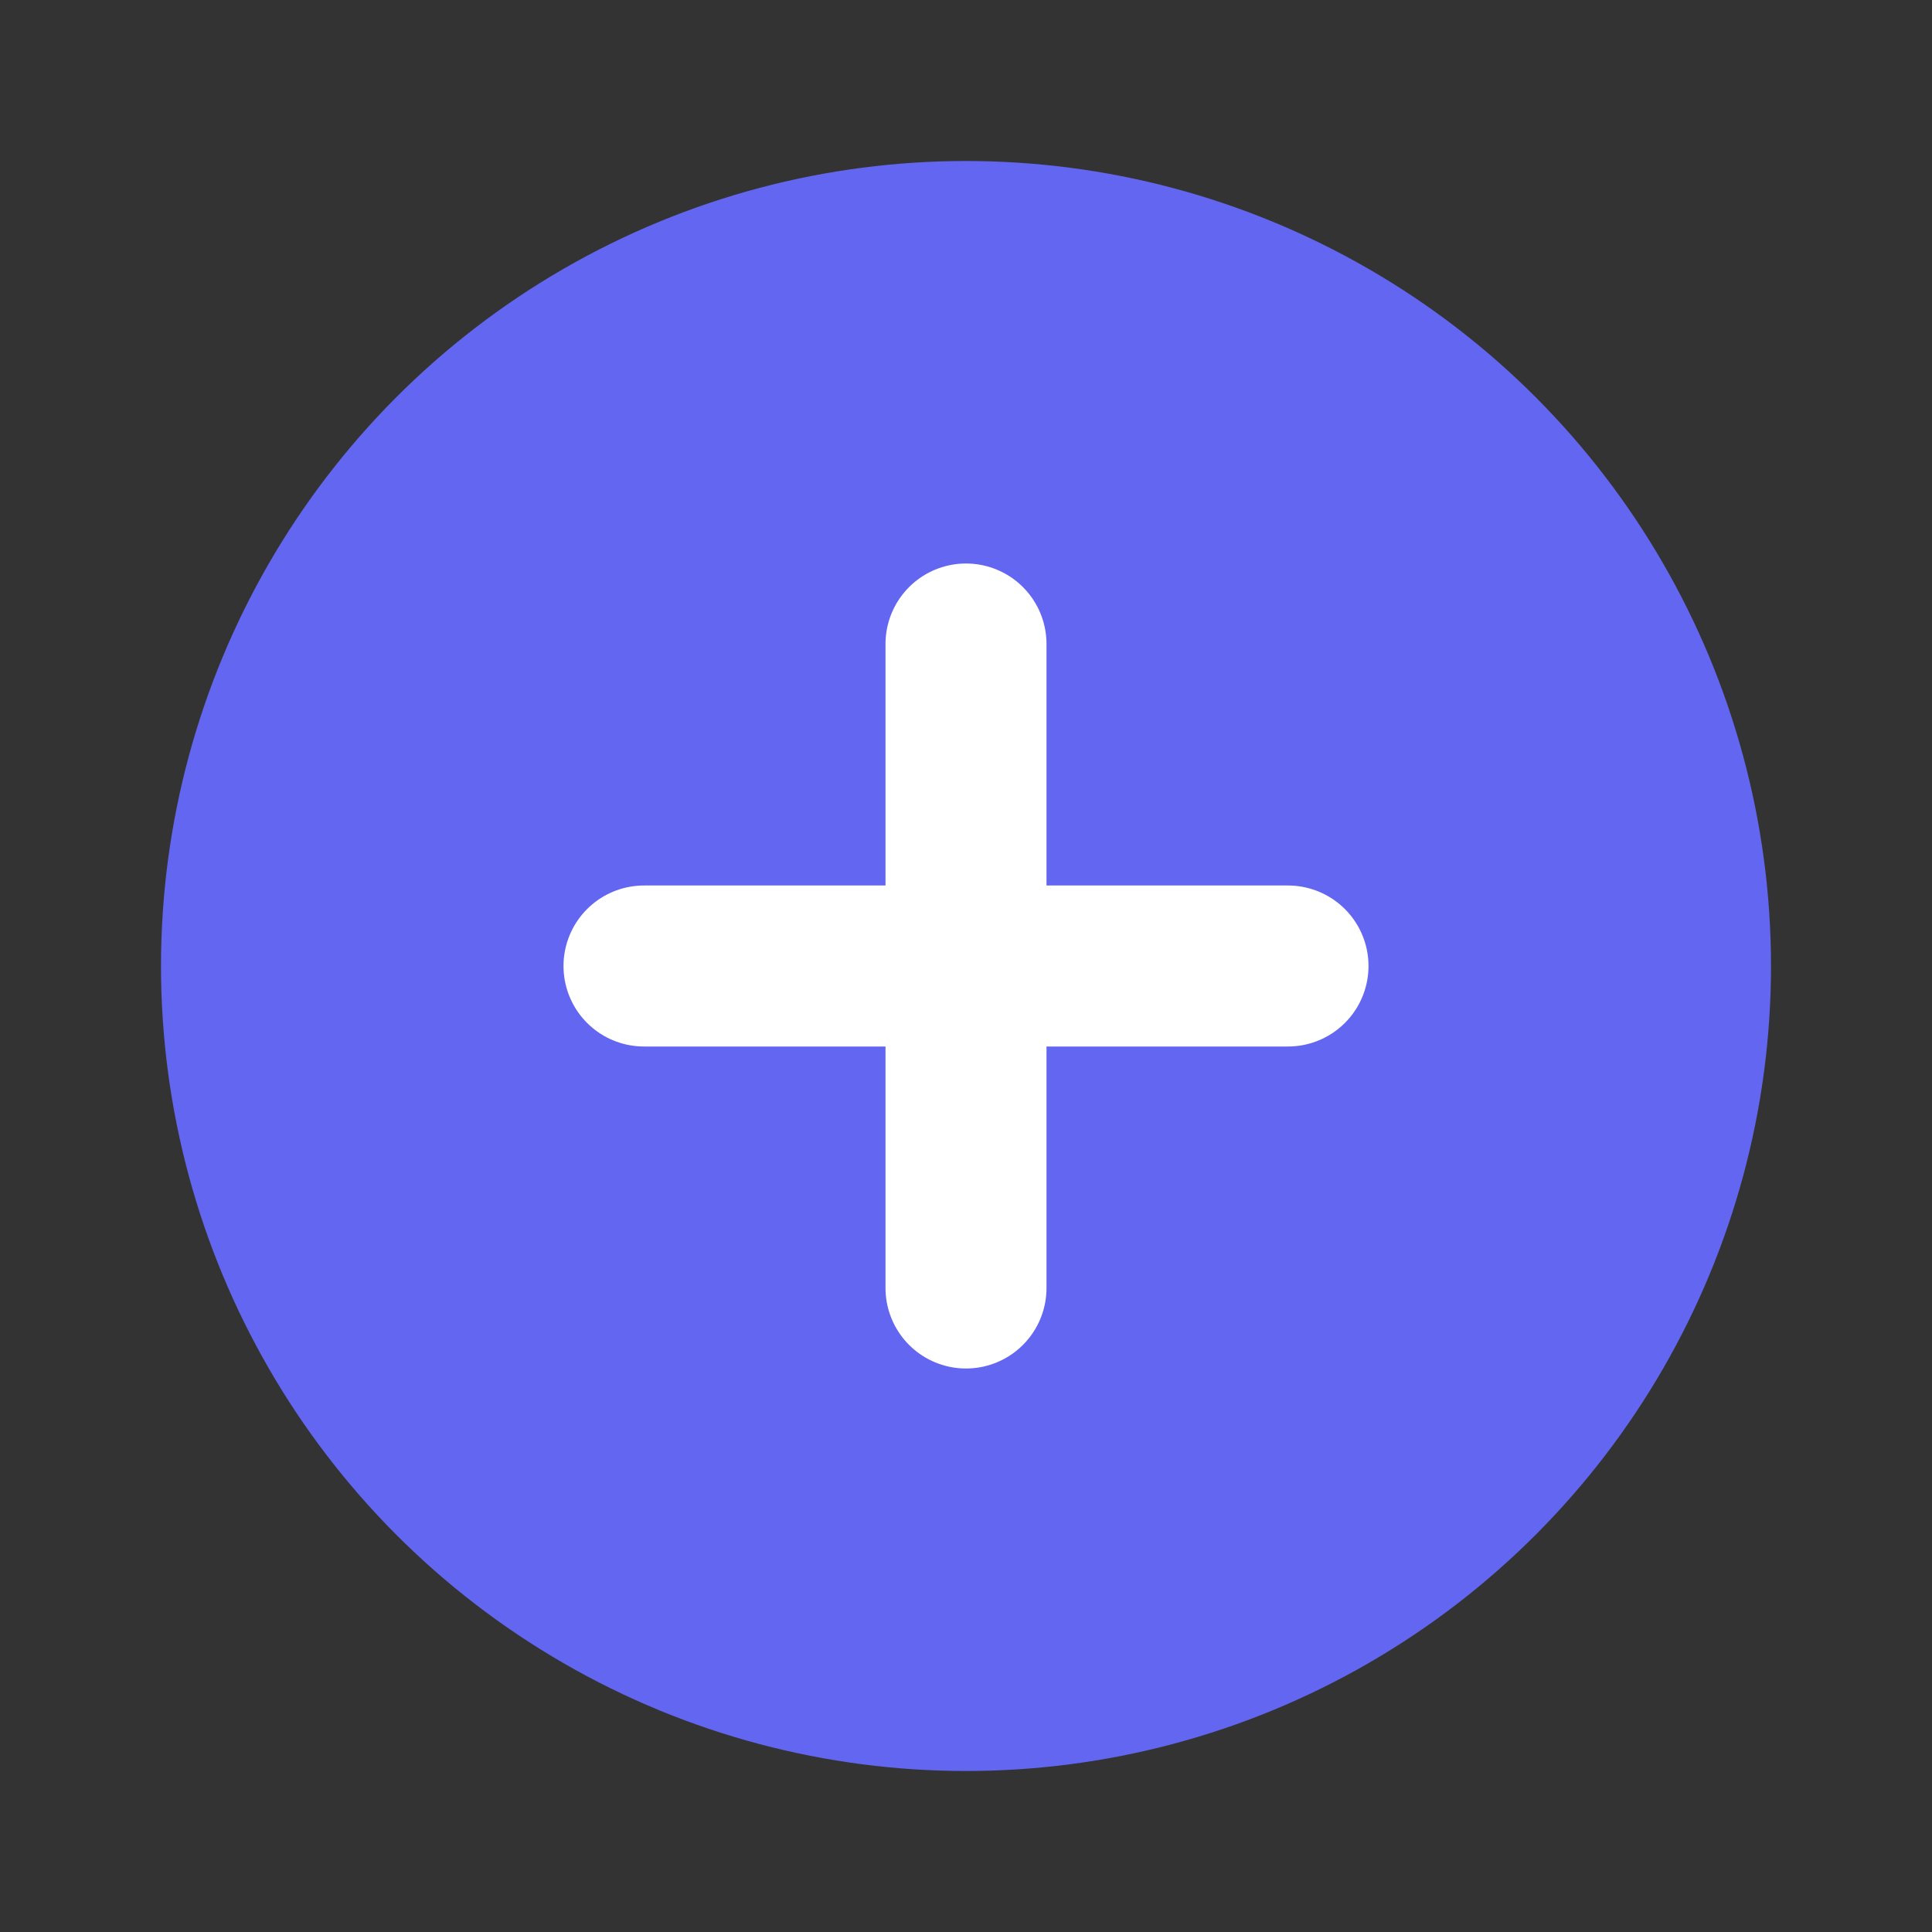<svg role="img" viewBox="0 0 24 24" xmlns="http://www.w3.org/2000/svg">
  <rect x="0" y="0" width="24" height="24" fill="#333333" stroke="none"/>
  <title>Letta</title>
  <circle cx="12" cy="12" r="10" fill="#6366F1"/>
  <path d="M8 12h8M12 8v8" stroke="#fff" stroke-width="2" stroke-linecap="round"/>
</svg>
